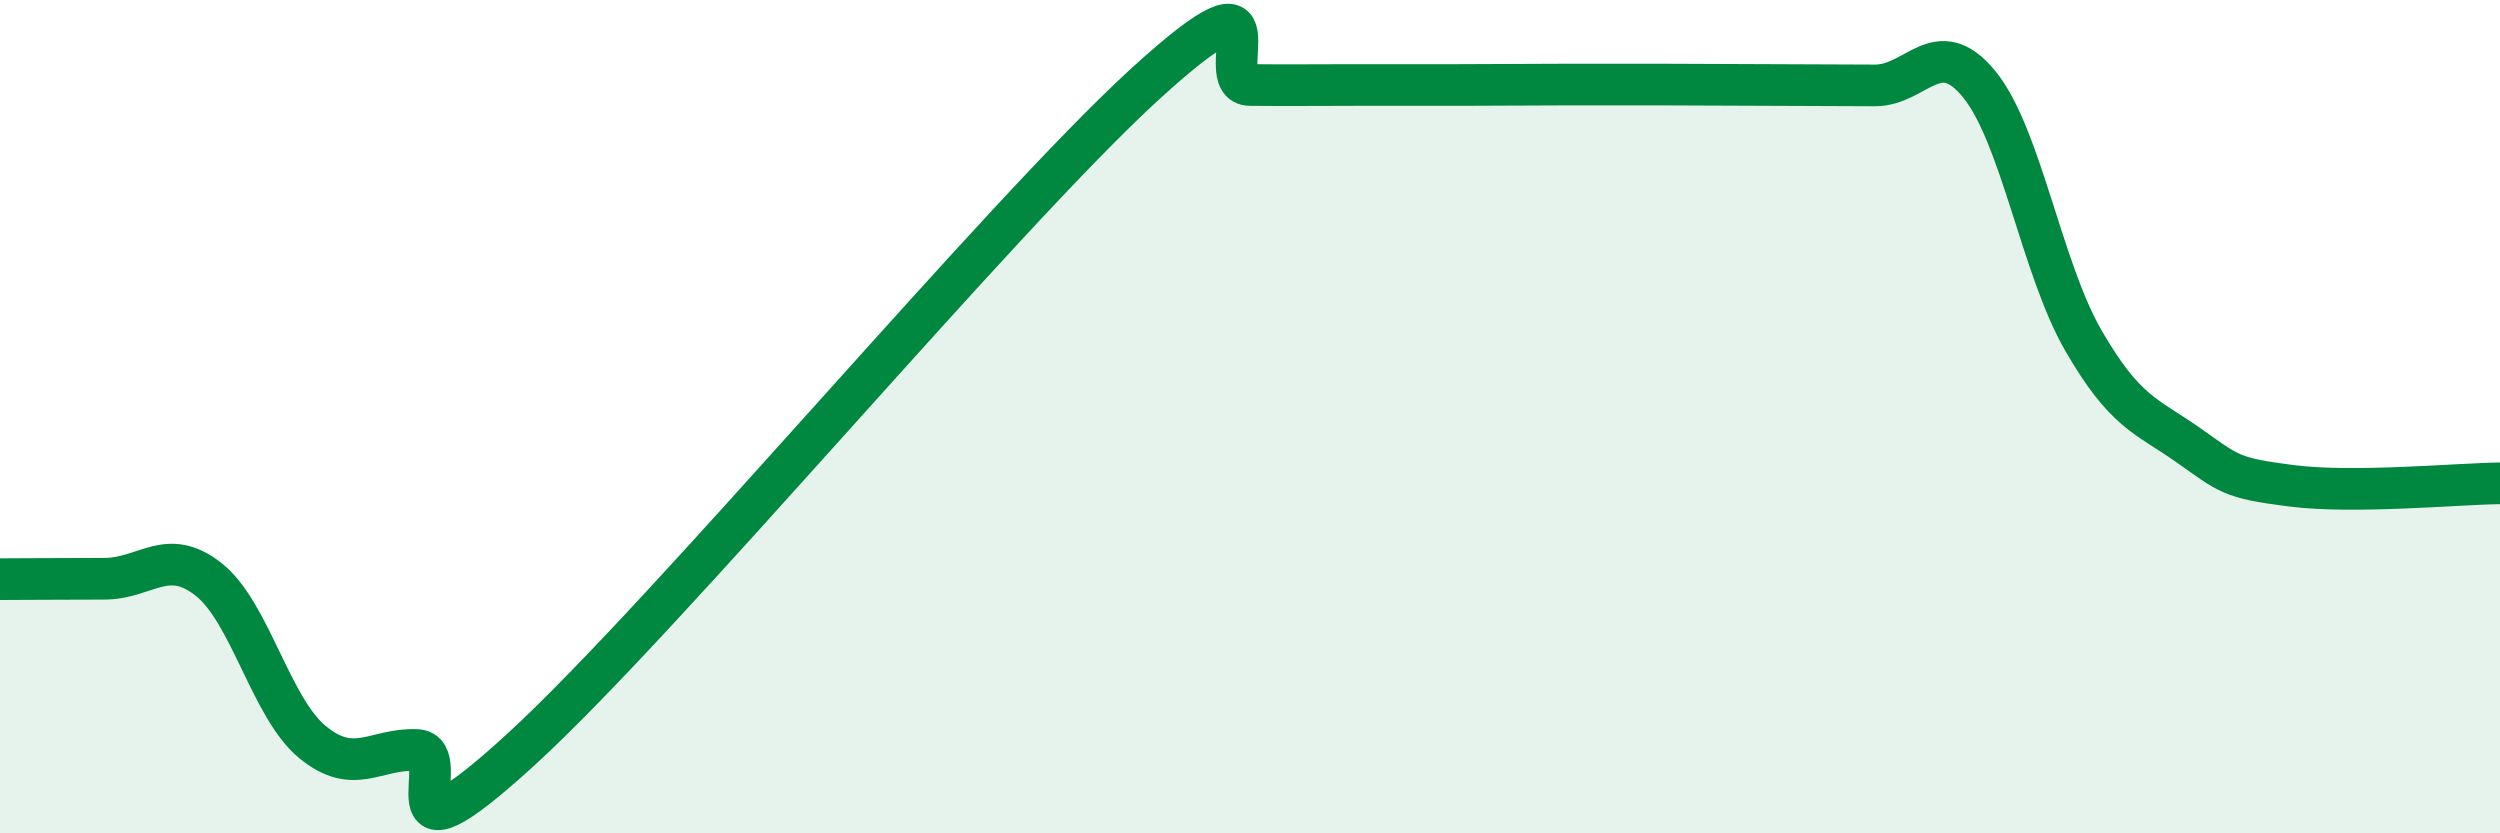 
    <svg width="60" height="20" viewBox="0 0 60 20" xmlns="http://www.w3.org/2000/svg">
      <path
        d="M 0,13.9 C 0.5,13.9 1.5,13.89 2.5,13.89 C 3.5,13.89 4,13.12 5,13.9 C 6,14.68 6.5,16.99 7.5,17.81 C 8.5,18.63 9,17.96 10,18 C 11,18.04 9,21.19 12.5,17.99 C 16,14.79 24,5.19 27.5,2 C 31,-1.19 29,2.03 30,2.04 C 31,2.05 31.5,2.04 32.5,2.04 C 33.5,2.04 34,2.04 35,2.04 C 36,2.04 36.5,2.03 37.5,2.03 C 38.5,2.03 39,2.03 40,2.03 C 41,2.03 41.5,2.04 42.5,2.04 C 43.5,2.04 44,2.05 45,2.05 C 46,2.05 46.5,0.8 47.5,2.02 C 48.5,3.24 49,6.44 50,8.17 C 51,9.9 51.5,9.97 52.5,10.67 C 53.5,11.37 53.5,11.47 55,11.66 C 56.5,11.85 59,11.61 60,11.6L60 20L0 20Z"
        fill="#008740"
        opacity="0.1"
        stroke-linecap="round"
        stroke-linejoin="round"
      />
      <path
        d="M 0,13.9 C 0.5,13.9 1.5,13.89 2.5,13.89 C 3.5,13.89 4,13.12 5,13.9 C 6,14.68 6.5,16.99 7.5,17.81 C 8.5,18.63 9,17.96 10,18 C 11,18.04 9,21.19 12.5,17.99 C 16,14.79 24,5.19 27.5,2 C 31,-1.19 29,2.03 30,2.04 C 31,2.05 31.5,2.04 32.5,2.04 C 33.5,2.04 34,2.04 35,2.04 C 36,2.04 36.5,2.03 37.5,2.03 C 38.5,2.03 39,2.03 40,2.03 C 41,2.03 41.5,2.04 42.5,2.04 C 43.5,2.04 44,2.05 45,2.05 C 46,2.05 46.5,0.8 47.5,2.02 C 48.5,3.24 49,6.44 50,8.17 C 51,9.9 51.5,9.97 52.5,10.67 C 53.5,11.37 53.5,11.47 55,11.66 C 56.5,11.85 59,11.61 60,11.6"
        stroke="#008740"
        stroke-width="1"
        fill="none"
        stroke-linecap="round"
        stroke-linejoin="round"
      />
    </svg>
  